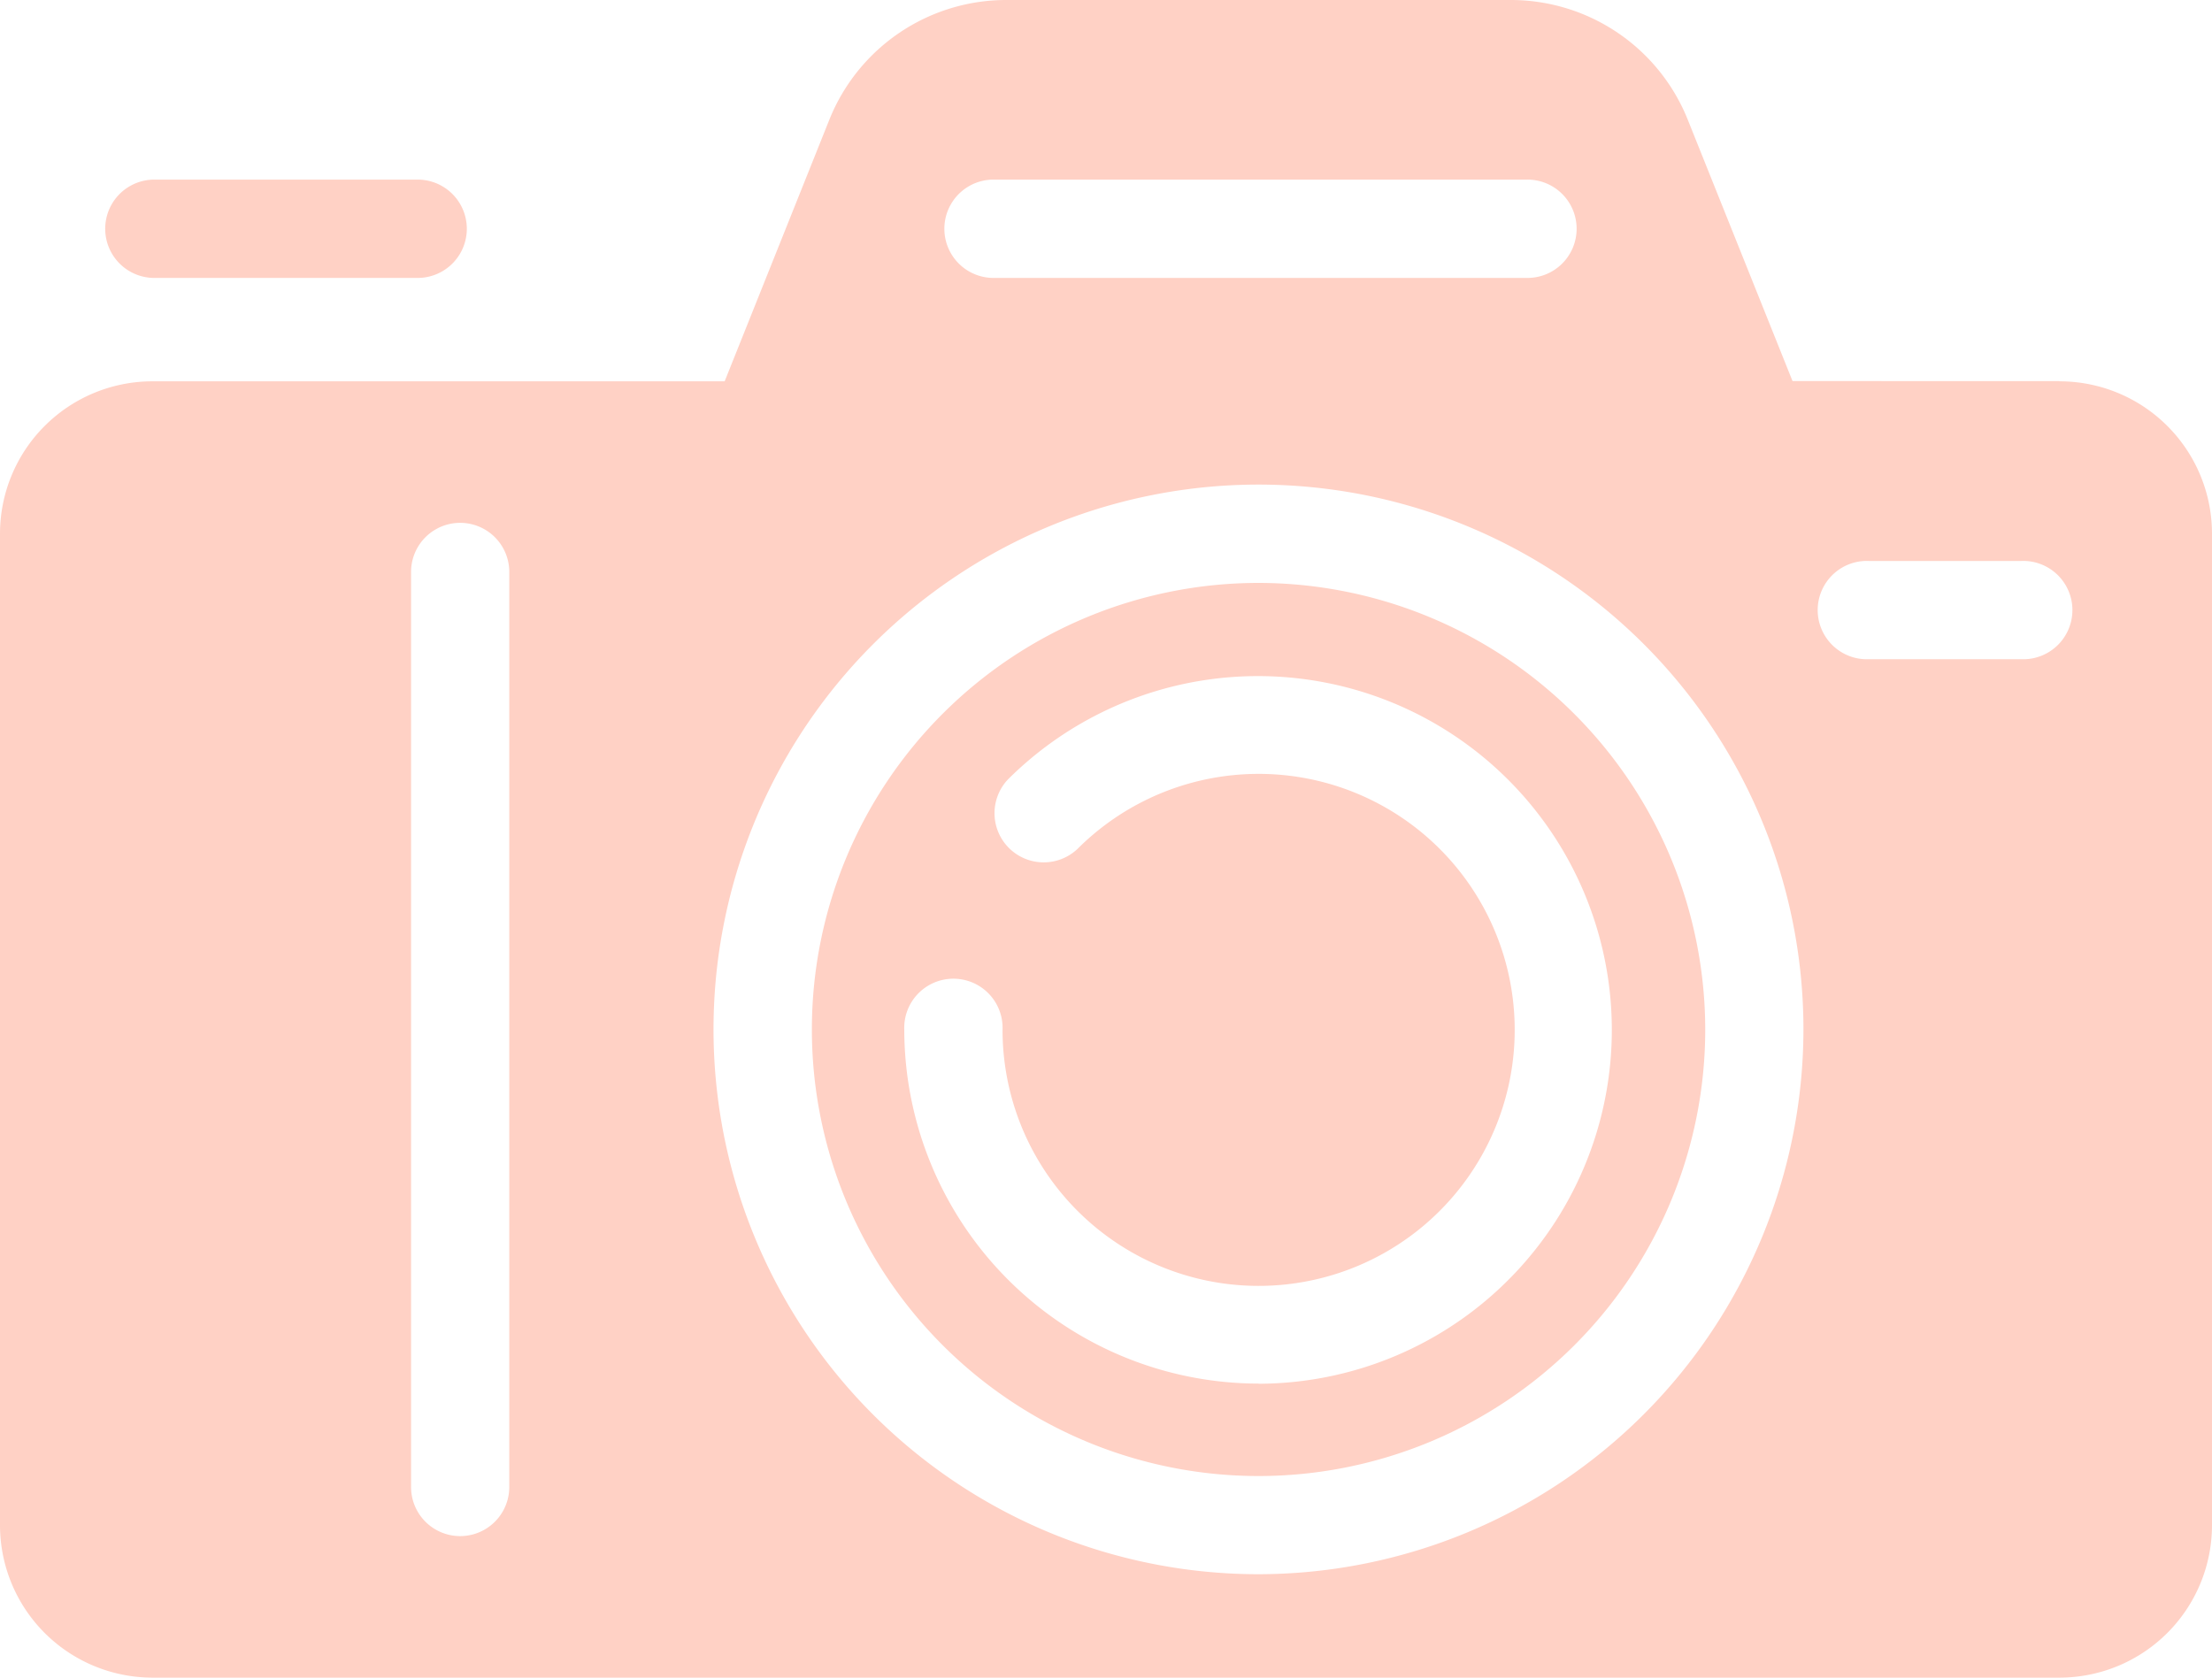 <?xml version="1.0" encoding="utf-8"?>
<svg id="Groupe_163111" data-name="Groupe 163111" xmlns="http://www.w3.org/2000/svg" xmlns:xlink="http://www.w3.org/1999/xlink" width="30" height="22.759" viewBox="0 0 30 22.759">
  <defs>
    <clipPath id="clip-path">
      <rect id="Rectangle_147922" data-name="Rectangle 147922" width="30" height="22.759" fill="#ffd1c5"/>
    </clipPath>
  </defs>
  <g id="Groupe_162579" data-name="Groupe 162579" clip-path="url(#clip-path)">
    <path id="Tracé_95688" data-name="Tracé 95688" d="M2.068,3.77H5.69a.667.667,0,0,0,0-1.333H2.068a.667.667,0,0,0,0,1.333m25.863,1.4H24.311L22.891,1.626A2.585,2.585,0,0,0,20.49,0H13.647a2.585,2.585,0,0,0-2.4,1.626L9.828,5.173H2.068A2.068,2.068,0,0,0,0,7.241V20.69a2.069,2.069,0,0,0,2.068,2.069H27.932A2.069,2.069,0,0,0,30,20.69V7.241a2.068,2.068,0,0,0-2.068-2.068M13.449,2.437h7.241a.667.667,0,1,1,0,1.333H13.449a.667.667,0,0,1,0-1.333M6.907,20.173a.666.666,0,1,1-1.332,0V7.759a.666.666,0,0,1,1.332,0Zm10.162,1.183a7.391,7.391,0,1,1,7.39-7.39,7.4,7.4,0,0,1-7.39,7.39M27.414,8.943H25.345a.667.667,0,1,1,0-1.333h2.069a.667.667,0,1,1,0,1.333M17.069,7.908a6.058,6.058,0,1,0,6.058,6.058,6.065,6.065,0,0,0-6.058-6.058m0,10.862a4.81,4.81,0,0,1-4.805-4.8.667.667,0,1,1,1.333,0,3.473,3.473,0,1,0,1.018-2.455.667.667,0,0,1-.943-.943,4.8,4.8,0,1,1,3.4,8.2" transform="translate(0 0)" fill="#ffd1c5"/>
  </g>
</svg>
